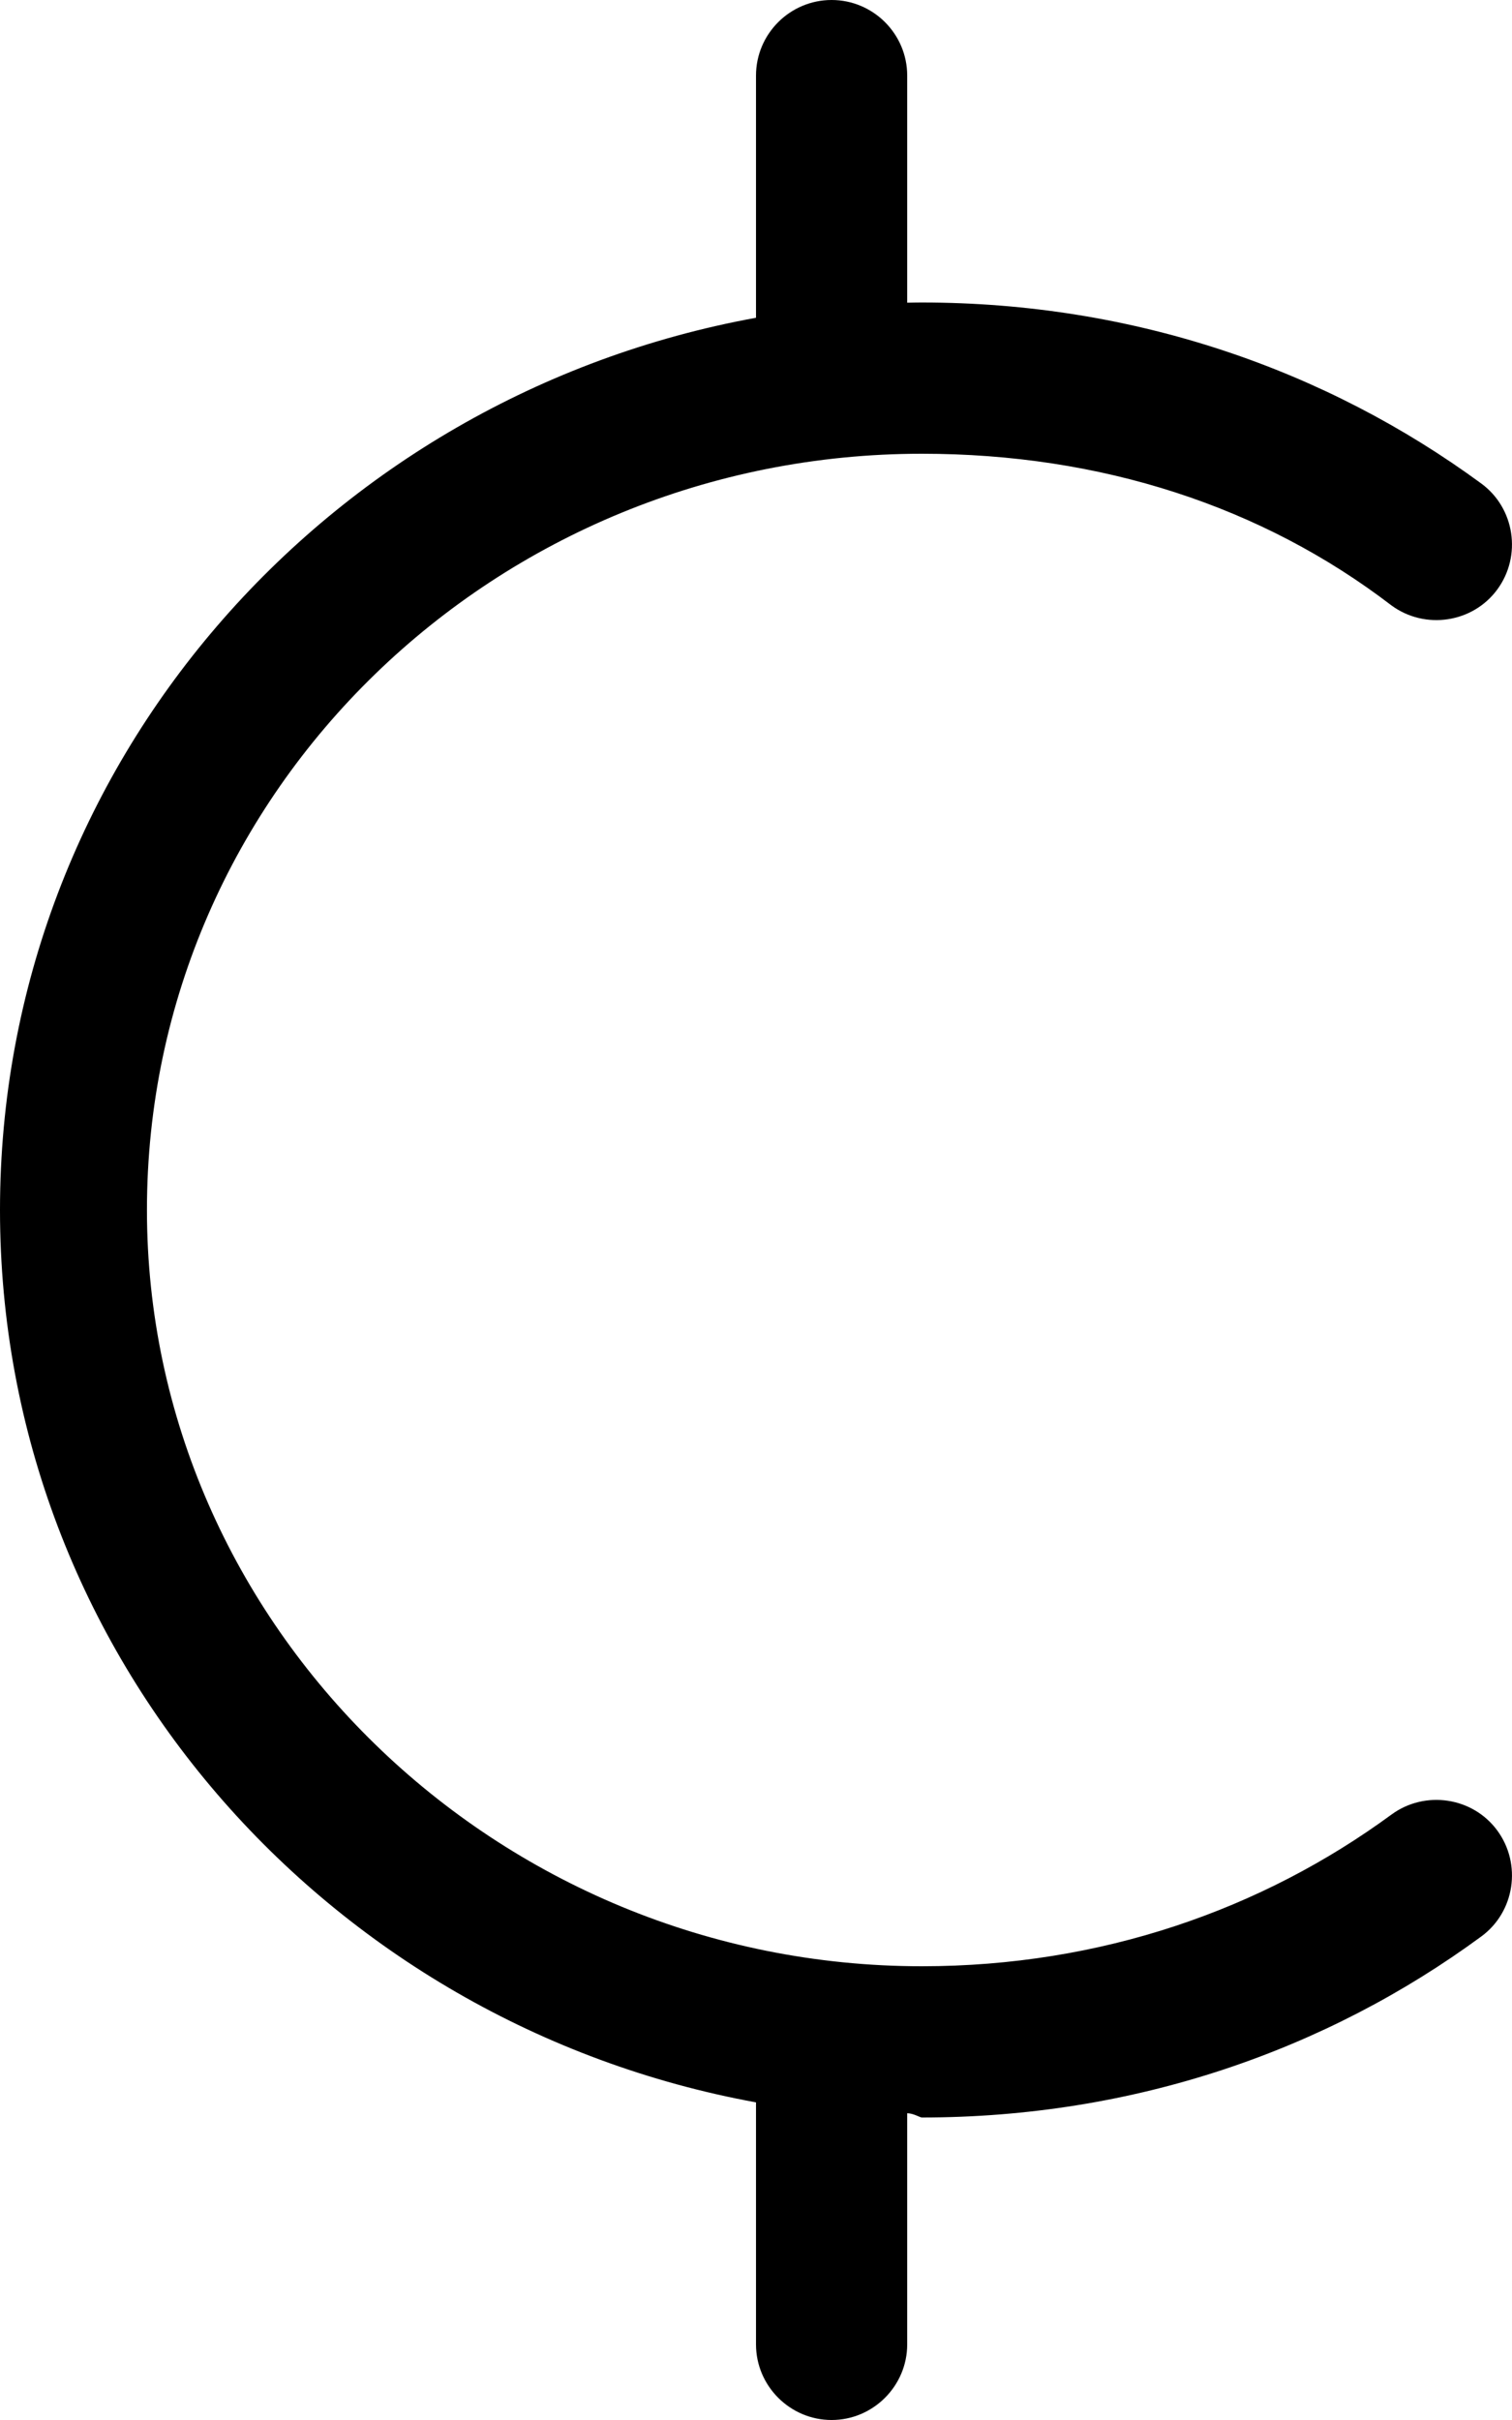 <svg xmlns="http://www.w3.org/2000/svg" viewBox="0 0 320 512"><!--! Font Awesome Pro 6.2.0 by @fontawesome - https://fontawesome.com License - https://fontawesome.com/license (Commercial License) Copyright 2022 Fonticons, Inc. --><path d="M176 0C184.8 0 192 7.164 192 16V64.04C193.3 64.01 194.7 64 195.1 64C240 64 280.7 78.24 313.5 102.3C320.6 107.5 322.1 117.6 316.9 124.7C311.7 131.8 301.6 133.3 294.5 128.1C267.1 107.1 233 96 195.1 96C105.1 96 31.1 167.1 31.1 256C31.1 344 105.1 416 195.1 416C233 416 267.1 404 294.5 383.9C301.6 378.7 311.7 380.2 316.9 387.3C322.1 394.4 320.6 404.5 313.5 409.7C280.7 433.8 240 448 195.1 448C194.7 448 193.3 447.1 192 447.1V496C192 504.8 184.8 512 176 512C167.2 512 160 504.8 160 496V444.8C69.17 428.2 0 350.3 0 256C0 161.7 69.17 83.77 160 67.23V16C160 7.164 167.2 0 176 0V0z"/></svg>